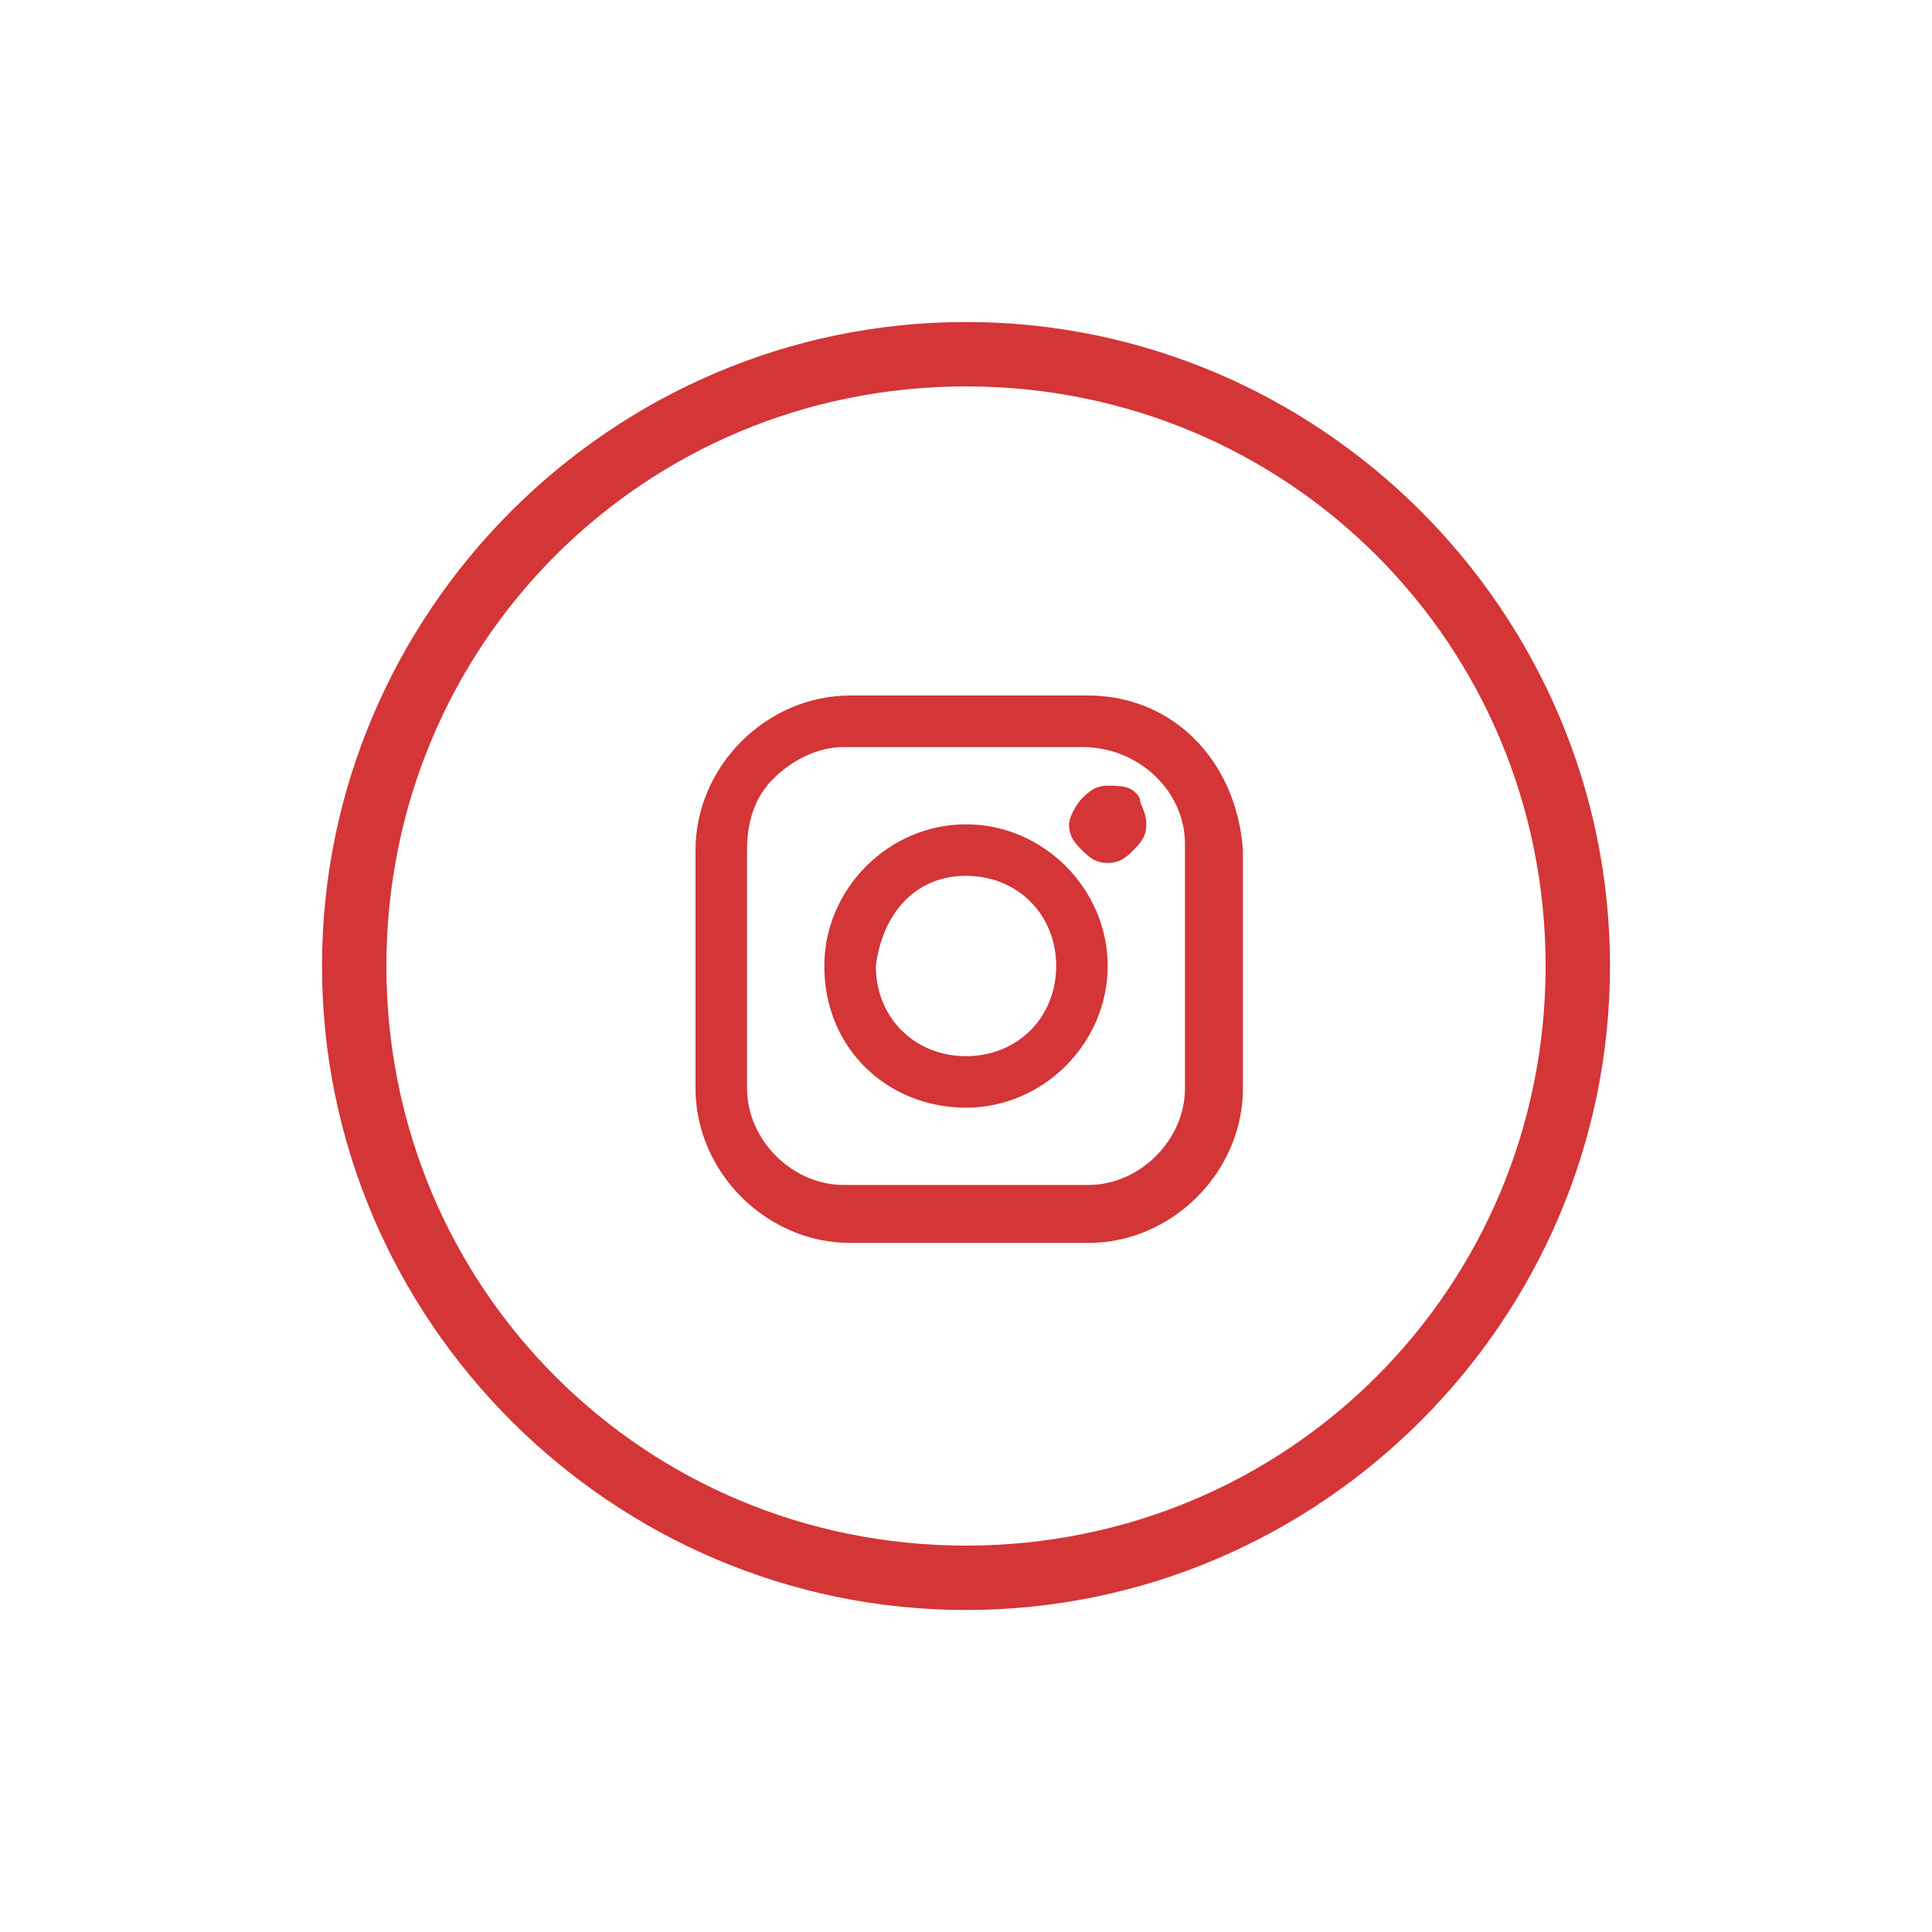 <?xml version="1.0" encoding="utf-8"?>
<!-- Generator: Adobe Illustrator 27.8.0, SVG Export Plug-In . SVG Version: 6.00 Build 0)  -->
<svg version="1.1" id="Opmaak" xmlns="http://www.w3.org/2000/svg" xmlns:xlink="http://www.w3.org/1999/xlink" x="0px" y="0px"
	 viewBox="0 0 30 30" style="enable-background:new 0 0 30 30;" xml:space="preserve">
<style type="text/css">
	.st0{fill:#D43537;}
</style>
<g>
	<path class="st0" d="M15,25C9.5,25,5,20.5,5,15S9.5,5,15,5s10,4.5,10,10S20.5,25,15,25z M15,6c-5,0-9,4-9,9s4,9,9,9s9-4,9-9
		S20,6,15,6z"/>
	<g>
		<path class="st0" d="M16.9,10.8h-3.7c-1.3,0-2.4,1.1-2.4,2.4v3.7c0,1.3,1.1,2.4,2.4,2.4h3.7c1.3,0,2.4-1.1,2.4-2.4v-3.7
			C19.2,11.8,18.2,10.8,16.9,10.8z M18.4,13.1v3.8c0,0.8-0.7,1.5-1.5,1.5h-3.8c-0.8,0-1.5-0.7-1.5-1.5v-3.7c0-0.4,0.1-0.8,0.4-1.1
			c0.3-0.3,0.7-0.5,1.1-0.5h3.7C17.7,11.6,18.4,12.3,18.4,13.1z"/>
		<path class="st0" d="M15,12.8c-1.2,0-2.2,1-2.2,2.2c0,1.3,1,2.2,2.2,2.2s2.2-1,2.2-2.2C17.2,13.8,16.2,12.8,15,12.8z M15,13.6
			c0.8,0,1.4,0.6,1.4,1.4c0,0.8-0.6,1.4-1.4,1.4c-0.8,0-1.4-0.6-1.4-1.4C13.7,14.2,14.2,13.6,15,13.6z"/>
		<path class="st0" d="M17.2,12.2c-0.2,0-0.3,0.1-0.4,0.2c-0.1,0.1-0.2,0.3-0.2,0.4c0,0.2,0.1,0.3,0.2,0.4c0.1,0.1,0.2,0.2,0.4,0.2
			s0.3-0.1,0.4-0.2c0.1-0.1,0.2-0.2,0.2-0.4c0-0.2-0.1-0.3-0.1-0.4C17.6,12.2,17.4,12.2,17.2,12.2z"/>
	</g>
</g>
</svg>
